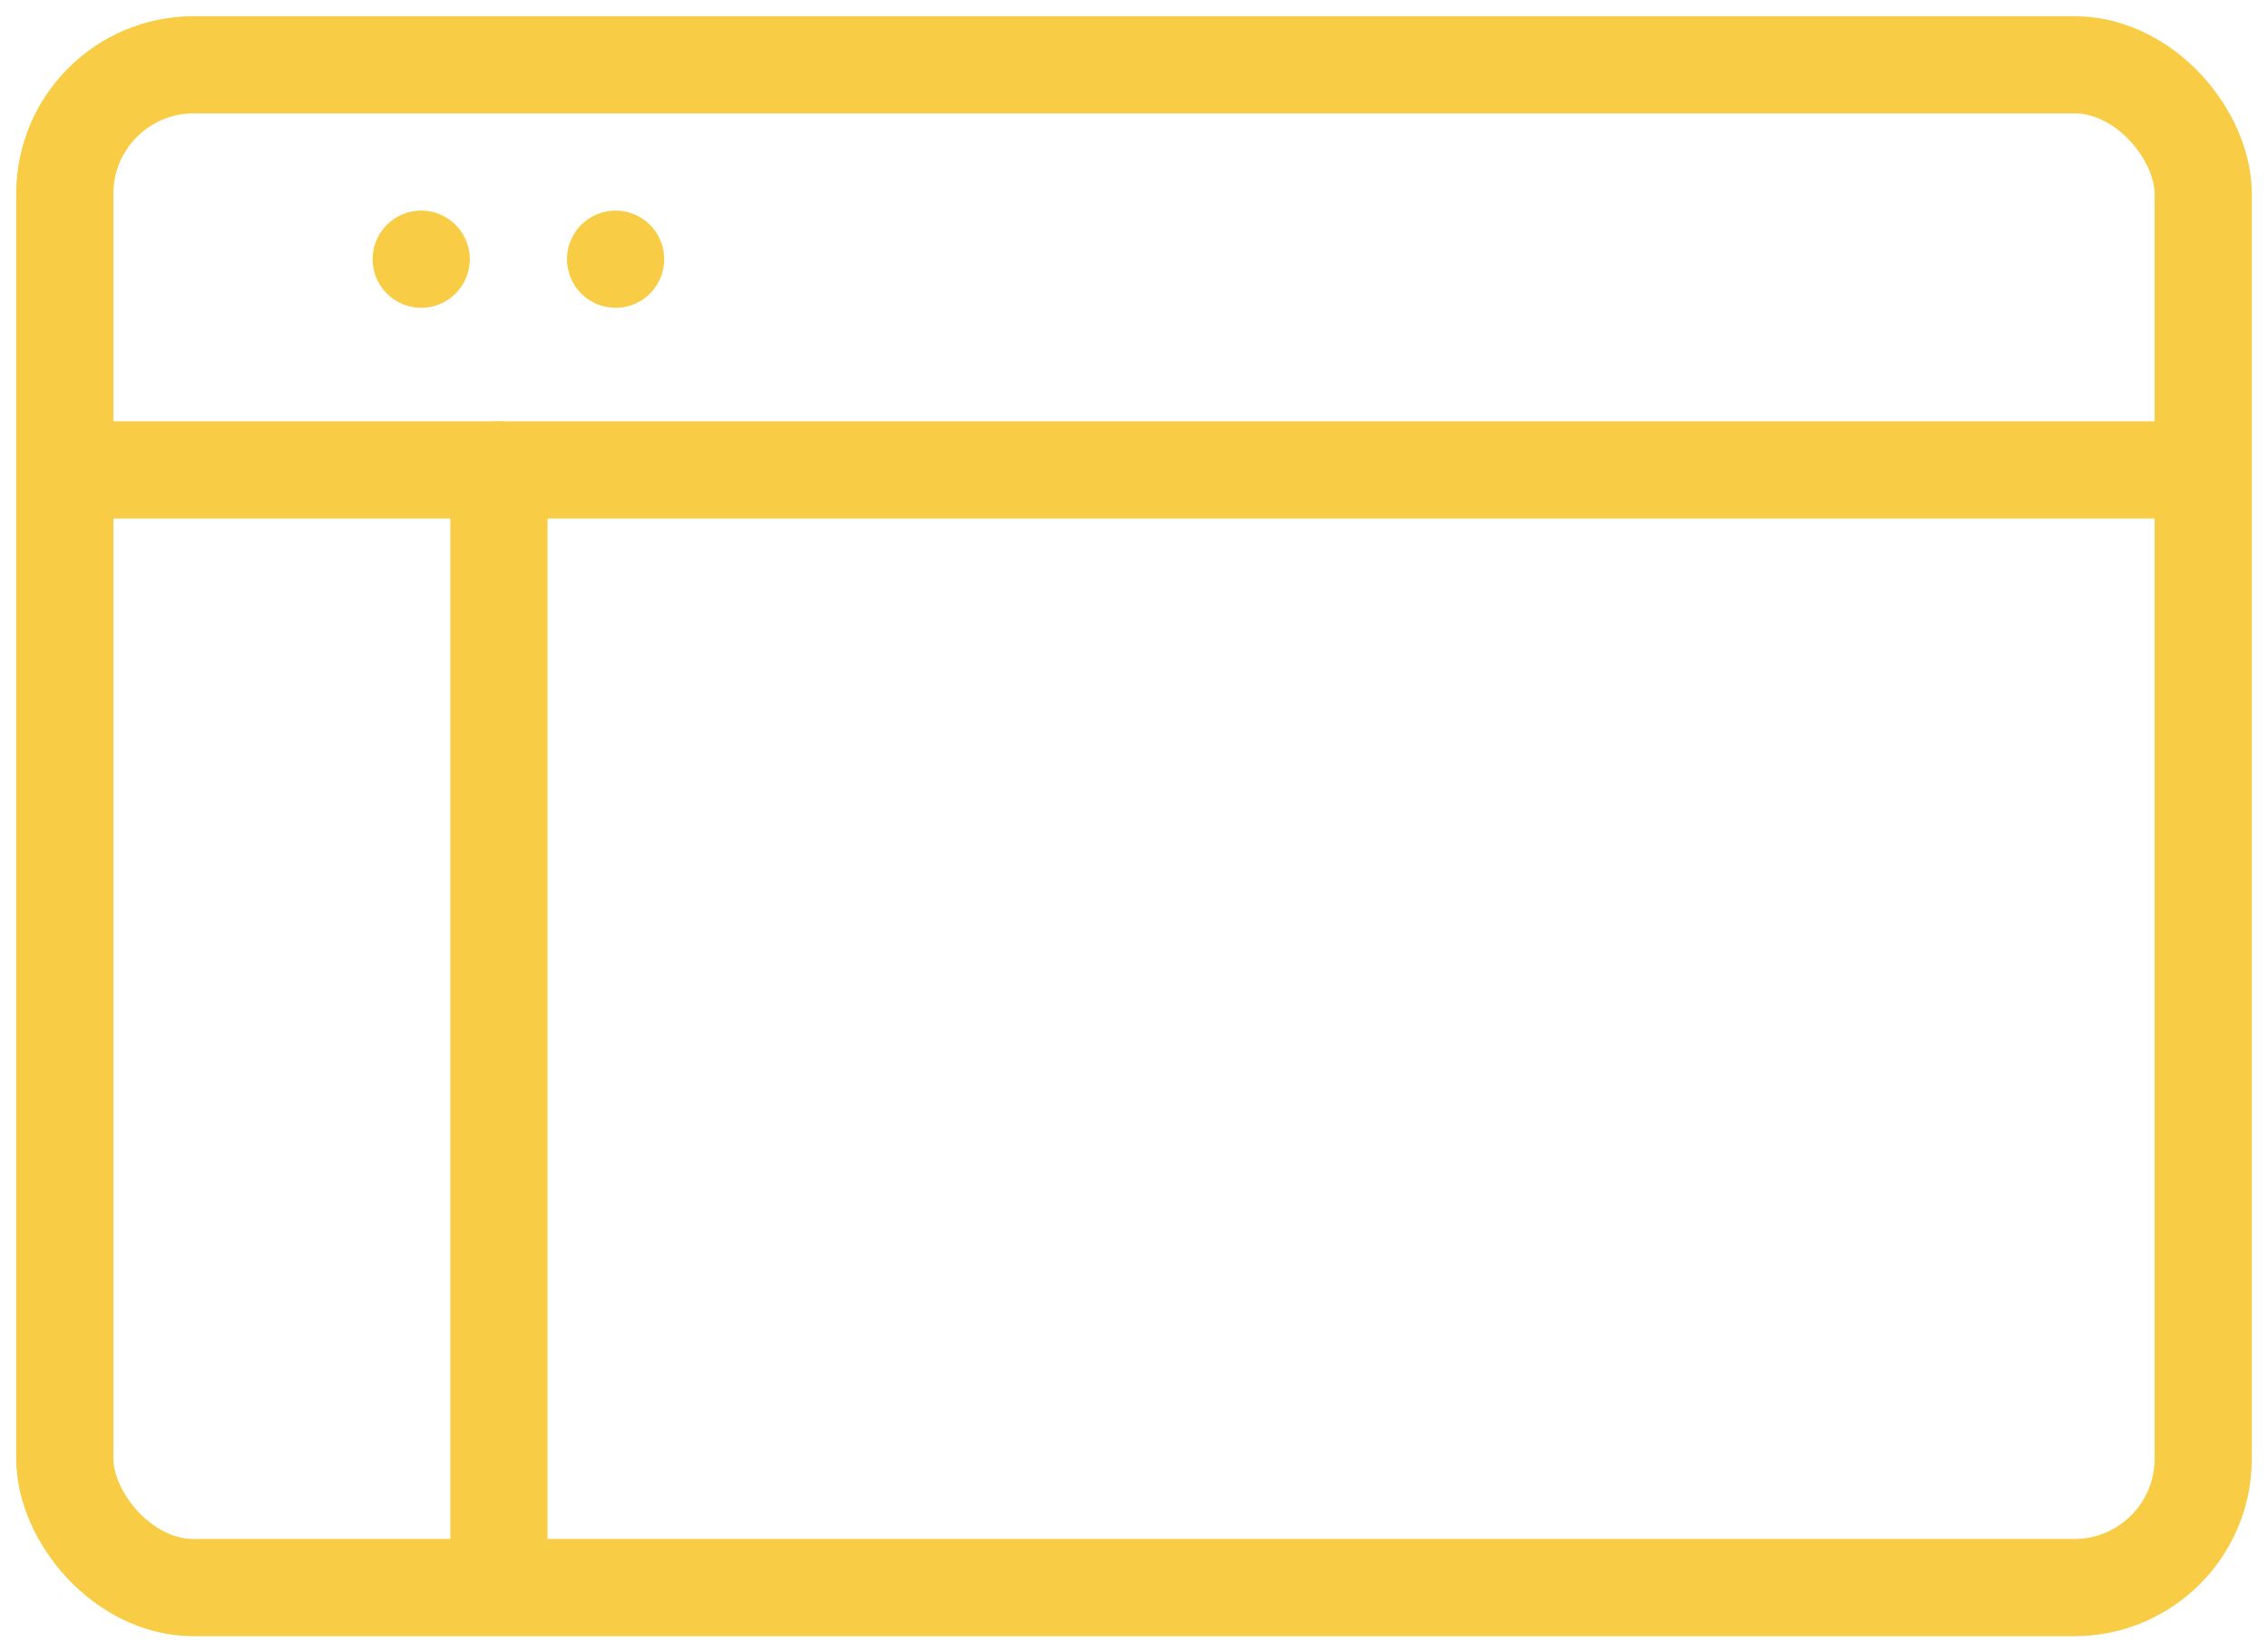 <?xml version="1.0" encoding="utf-8"?>
<svg xmlns="http://www.w3.org/2000/svg" xmlns:xlink="http://www.w3.org/1999/xlink" id="Group_1616" data-name="Group 1616" width="70" height="51" viewBox="0 0 70 51">
  <defs>
    <clipPath id="clip-path">
      <rect id="Rectangle_2304" data-name="Rectangle 2304" width="70" height="51" fill="none" stroke="#f8cc45" stroke-width="3"/>
    </clipPath>
  </defs>
  <g id="Group_1603" data-name="Group 1603" clip-path="url(#clip-path)">
    <rect id="Rectangle_2303" data-name="Rectangle 2303" width="66" height="47" rx="3.978" transform="translate(2 2)" fill="none" stroke="#f8cc45" stroke-linecap="round" stroke-linejoin="round" stroke-width="3"/>
    <line id="Line_15" data-name="Line 15" x2="65.626" transform="translate(2.117 14.504)" fill="none" stroke="#f8cc45" stroke-linecap="round" stroke-linejoin="round" stroke-width="3"/>
    <line id="Line_16" data-name="Line 16" y2="34.187" transform="translate(15.4 14.504)" fill="none" stroke="#f8cc45" stroke-linecap="round" stroke-linejoin="round" stroke-width="3"/>
    <line id="Line_17" data-name="Line 17" transform="translate(13 8)" fill="none" stroke="#f8cc45" stroke-linecap="round" stroke-linejoin="round" stroke-width="3"/>
    <line id="Line_18" data-name="Line 18" transform="translate(19 8)" fill="none" stroke="#f8cc45" stroke-linecap="round" stroke-linejoin="round" stroke-width="3"/>
  </g>
</svg>